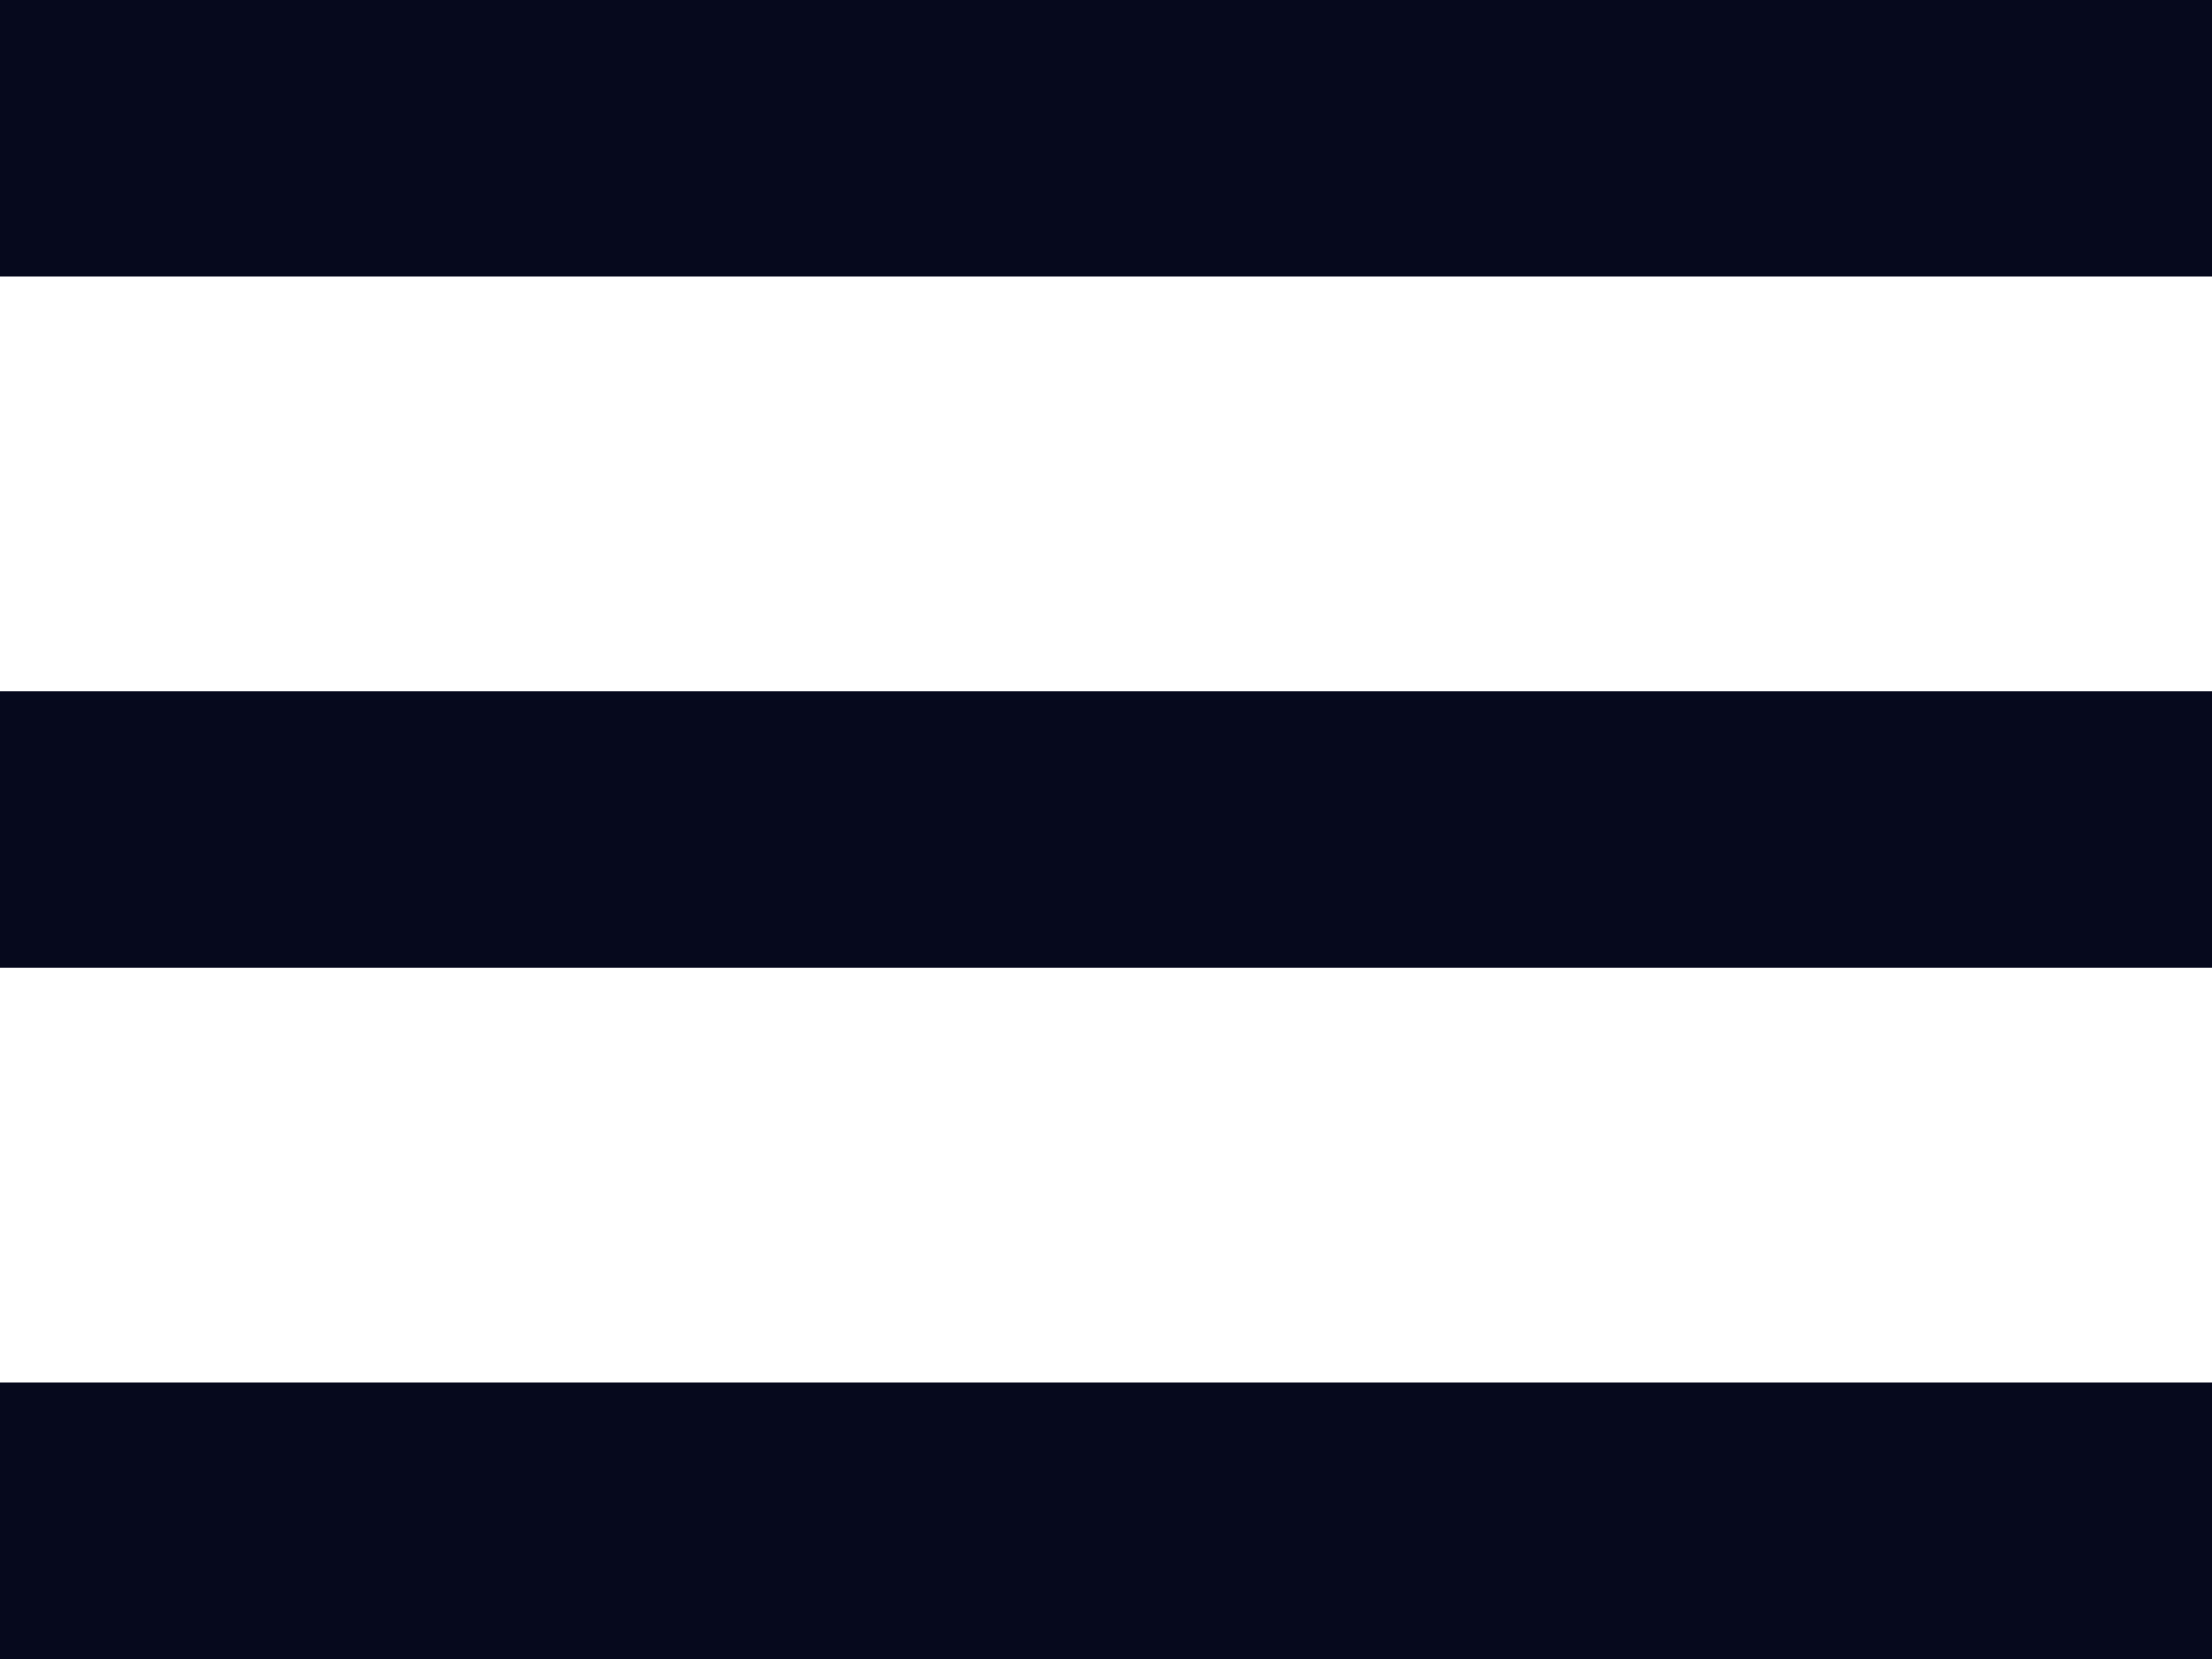 <?xml version="1.0" encoding="UTF-8"?> <svg xmlns="http://www.w3.org/2000/svg" width="16" height="12" viewBox="0 0 16 12" fill="none"><path d="M16 0H0V2H16V0Z" fill="#06091D"></path><path d="M16 5H0V7H16V5Z" fill="#06091D"></path><path d="M16 10H0V12H16V10Z" fill="#06091D"></path></svg> 